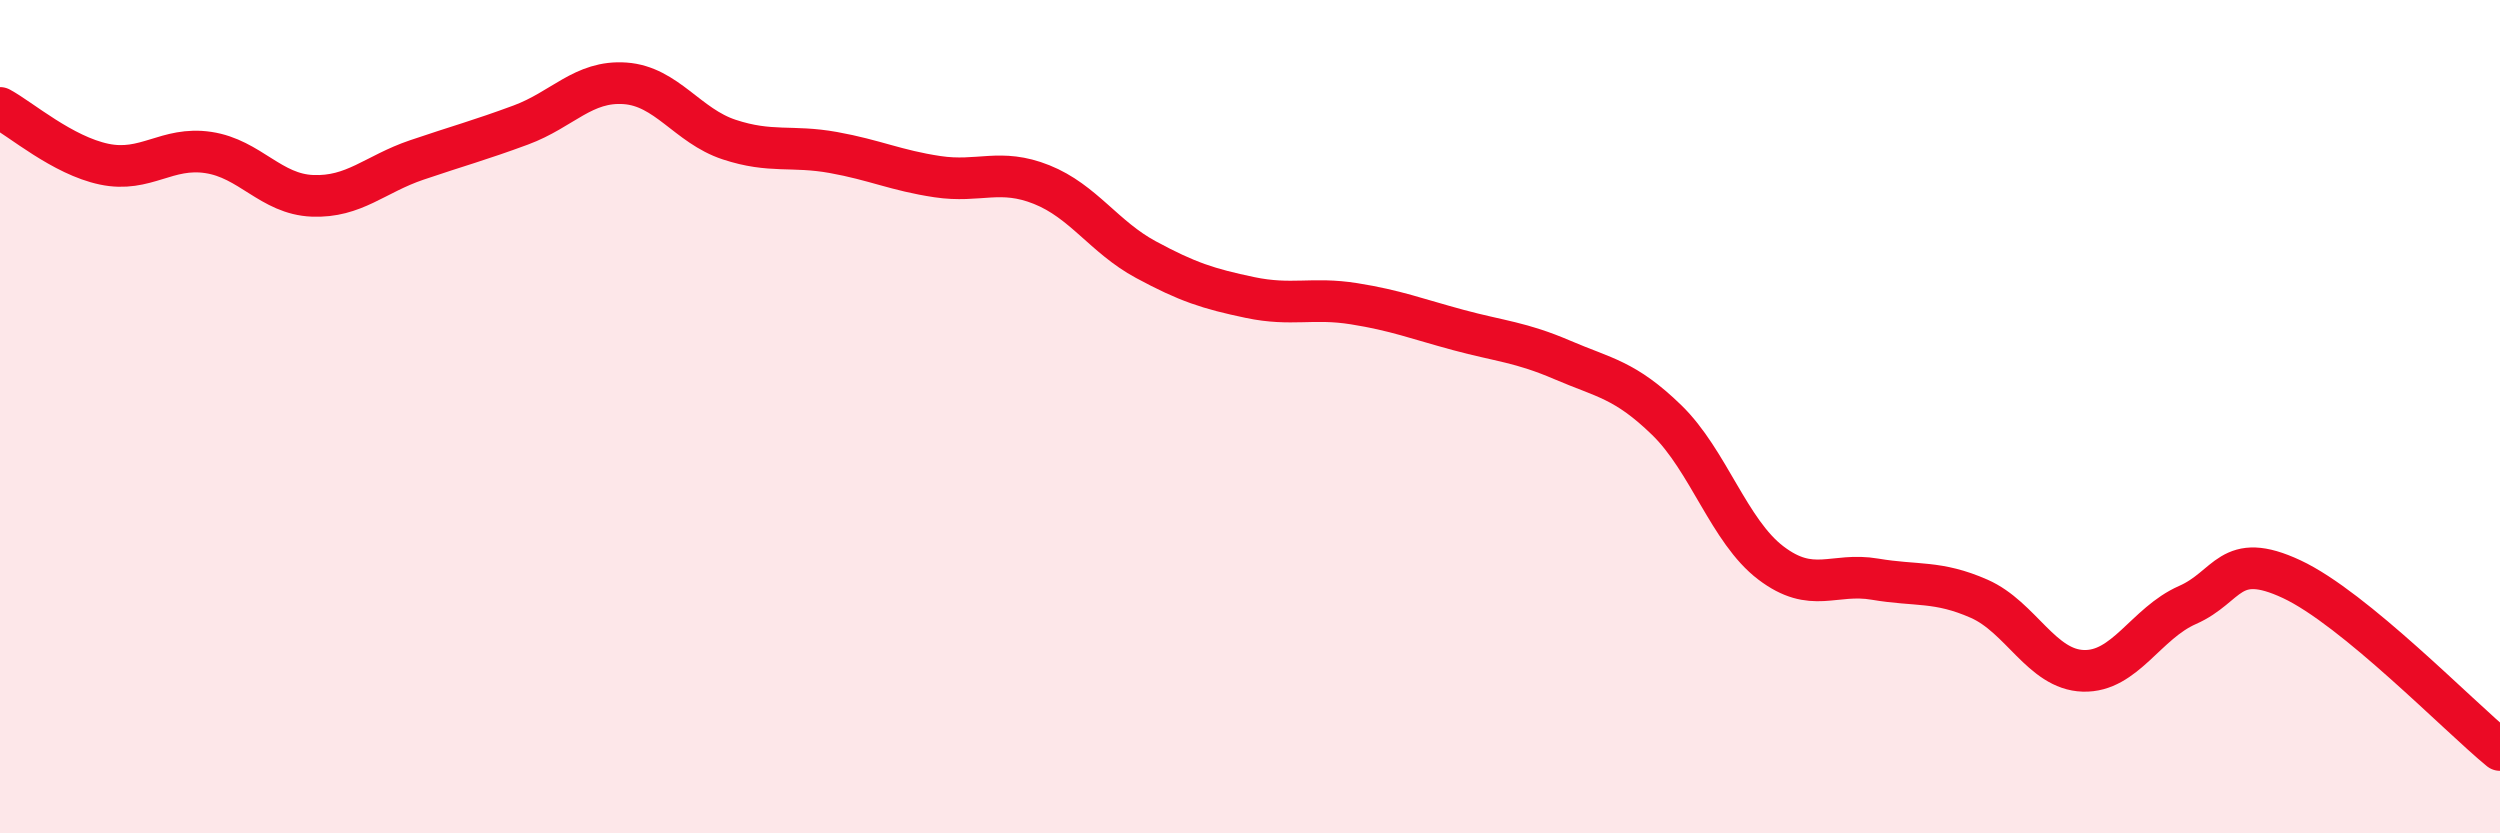 
    <svg width="60" height="20" viewBox="0 0 60 20" xmlns="http://www.w3.org/2000/svg">
      <path
        d="M 0,2.59 C 0.5,2.86 1.5,3.73 2.5,3.94 C 3.5,4.15 4,3.51 5,3.66 C 6,3.81 6.5,4.66 7.5,4.7 C 8.5,4.74 9,4.18 10,3.84 C 11,3.5 11.5,3.37 12.5,3 C 13.5,2.63 14,1.93 15,2 C 16,2.07 16.5,3.02 17.5,3.35 C 18.5,3.68 19,3.48 20,3.66 C 21,3.84 21.5,4.09 22.5,4.24 C 23.5,4.39 24,4.03 25,4.43 C 26,4.83 26.5,5.69 27.5,6.23 C 28.5,6.77 29,6.93 30,7.14 C 31,7.35 31.5,7.13 32.5,7.29 C 33.5,7.45 34,7.65 35,7.92 C 36,8.19 36.5,8.21 37.5,8.64 C 38.5,9.07 39,9.11 40,10.08 C 41,11.05 41.5,12.75 42.5,13.51 C 43.5,14.27 44,13.73 45,13.9 C 46,14.07 46.5,13.93 47.5,14.37 C 48.5,14.81 49,16.07 50,16.1 C 51,16.13 51.5,14.96 52.5,14.52 C 53.5,14.08 53.5,13.2 55,13.9 C 56.5,14.6 59,17.18 60,18L60 20L0 20Z"
        fill="#EB0A25"
        opacity="0.1"
        stroke-linecap="round"
        stroke-linejoin="round"
      />
      <path
        d="M 0,2.59 C 0.5,2.86 1.5,3.73 2.5,3.94 C 3.5,4.15 4,3.51 5,3.66 C 6,3.81 6.5,4.66 7.5,4.7 C 8.5,4.74 9,4.18 10,3.84 C 11,3.5 11.5,3.37 12.5,3 C 13.5,2.63 14,1.93 15,2 C 16,2.07 16.5,3.02 17.5,3.35 C 18.5,3.68 19,3.48 20,3.66 C 21,3.84 21.5,4.09 22.5,4.24 C 23.5,4.39 24,4.03 25,4.43 C 26,4.83 26.5,5.69 27.5,6.23 C 28.5,6.77 29,6.93 30,7.14 C 31,7.35 31.5,7.13 32.5,7.29 C 33.5,7.45 34,7.65 35,7.92 C 36,8.19 36.5,8.21 37.5,8.64 C 38.5,9.07 39,9.11 40,10.08 C 41,11.05 41.5,12.75 42.5,13.51 C 43.5,14.27 44,13.73 45,13.9 C 46,14.07 46.5,13.93 47.5,14.37 C 48.5,14.81 49,16.07 50,16.1 C 51,16.13 51.5,14.96 52.5,14.52 C 53.5,14.08 53.5,13.2 55,13.9 C 56.5,14.6 59,17.18 60,18"
        stroke="#EB0A25"
        stroke-width="1"
        fill="none"
        stroke-linecap="round"
        stroke-linejoin="round"
      />
    </svg>
  
